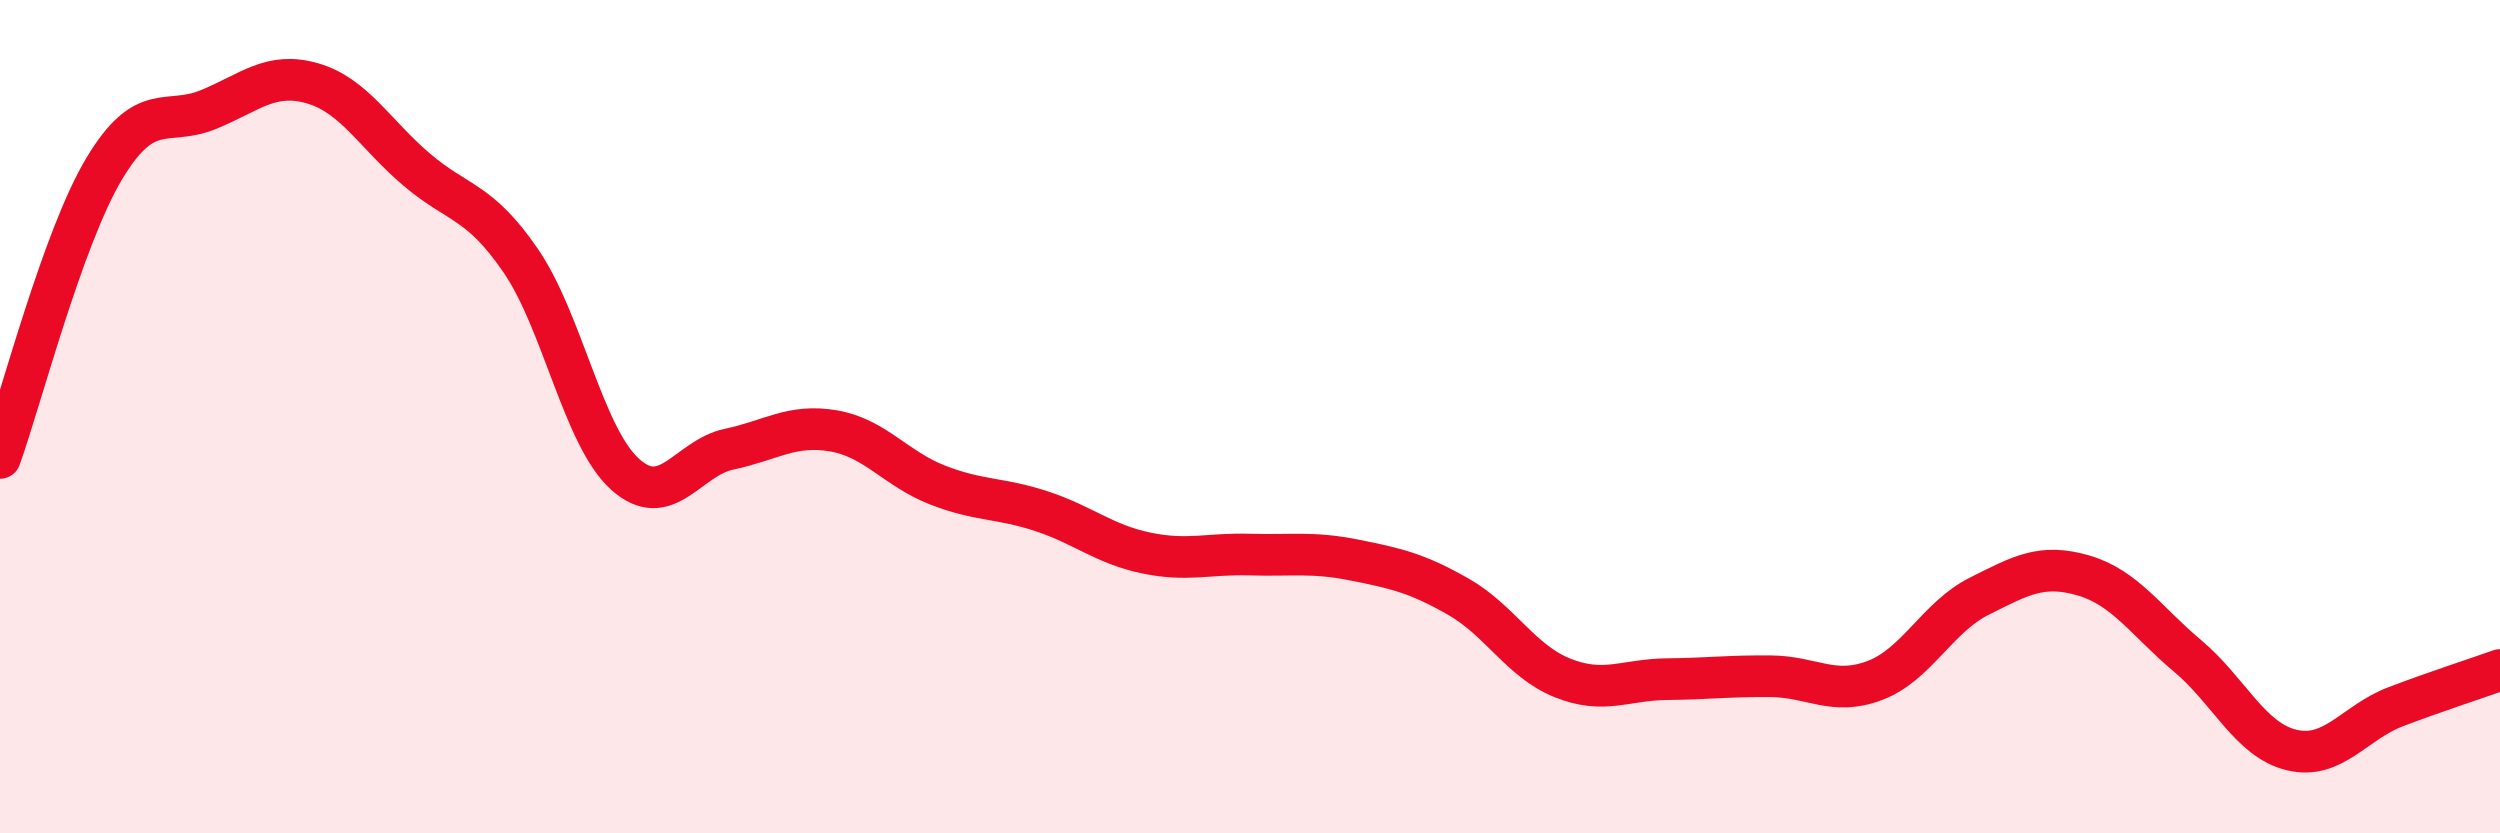 
    <svg width="60" height="20" viewBox="0 0 60 20" xmlns="http://www.w3.org/2000/svg">
      <path
        d="M 0,10.99 C 0.5,9.6 1.5,5.72 2.5,4.05 C 3.5,2.38 4,3.04 5,2.63 C 6,2.22 6.5,1.71 7.5,2 C 8.5,2.29 9,3.22 10,4.07 C 11,4.92 11.5,4.8 12.5,6.26 C 13.5,7.72 14,10.48 15,11.38 C 16,12.28 16.5,10.99 17.5,10.78 C 18.5,10.57 19,10.17 20,10.34 C 21,10.51 21.5,11.25 22.5,11.64 C 23.5,12.03 24,11.94 25,12.27 C 26,12.6 26.5,13.06 27.5,13.27 C 28.5,13.48 29,13.28 30,13.31 C 31,13.34 31.5,13.24 32.5,13.44 C 33.5,13.64 34,13.75 35,14.32 C 36,14.89 36.5,15.87 37.5,16.27 C 38.5,16.67 39,16.31 40,16.3 C 41,16.29 41.5,16.22 42.5,16.23 C 43.5,16.24 44,16.71 45,16.33 C 46,15.95 46.5,14.81 47.5,14.31 C 48.5,13.81 49,13.52 50,13.81 C 51,14.1 51.5,14.9 52.5,15.74 C 53.5,16.58 54,17.76 55,18 C 56,18.24 56.5,17.34 57.5,16.96 C 58.5,16.58 59.5,16.26 60,16.08L60 20L0 20Z"
        fill="#EB0A25"
        opacity="0.1"
        stroke-linecap="round"
        stroke-linejoin="round"
      />
      <path
        d="M 0,10.99 C 0.5,9.6 1.5,5.72 2.5,4.05 C 3.5,2.38 4,3.04 5,2.63 C 6,2.22 6.5,1.71 7.5,2 C 8.5,2.29 9,3.22 10,4.07 C 11,4.92 11.5,4.8 12.5,6.26 C 13.5,7.72 14,10.48 15,11.38 C 16,12.28 16.5,10.99 17.5,10.78 C 18.5,10.57 19,10.17 20,10.34 C 21,10.51 21.5,11.25 22.5,11.64 C 23.5,12.03 24,11.94 25,12.27 C 26,12.6 26.5,13.06 27.5,13.27 C 28.5,13.48 29,13.28 30,13.31 C 31,13.34 31.5,13.24 32.5,13.44 C 33.5,13.64 34,13.75 35,14.32 C 36,14.89 36.5,15.87 37.5,16.27 C 38.5,16.67 39,16.31 40,16.3 C 41,16.29 41.5,16.22 42.5,16.23 C 43.5,16.24 44,16.71 45,16.33 C 46,15.95 46.5,14.81 47.5,14.31 C 48.5,13.81 49,13.52 50,13.81 C 51,14.1 51.5,14.9 52.5,15.74 C 53.5,16.58 54,17.76 55,18 C 56,18.24 56.5,17.34 57.5,16.96 C 58.5,16.58 59.5,16.26 60,16.08"
        stroke="#EB0A25"
        stroke-width="1"
        fill="none"
        stroke-linecap="round"
        stroke-linejoin="round"
      />
    </svg>
  